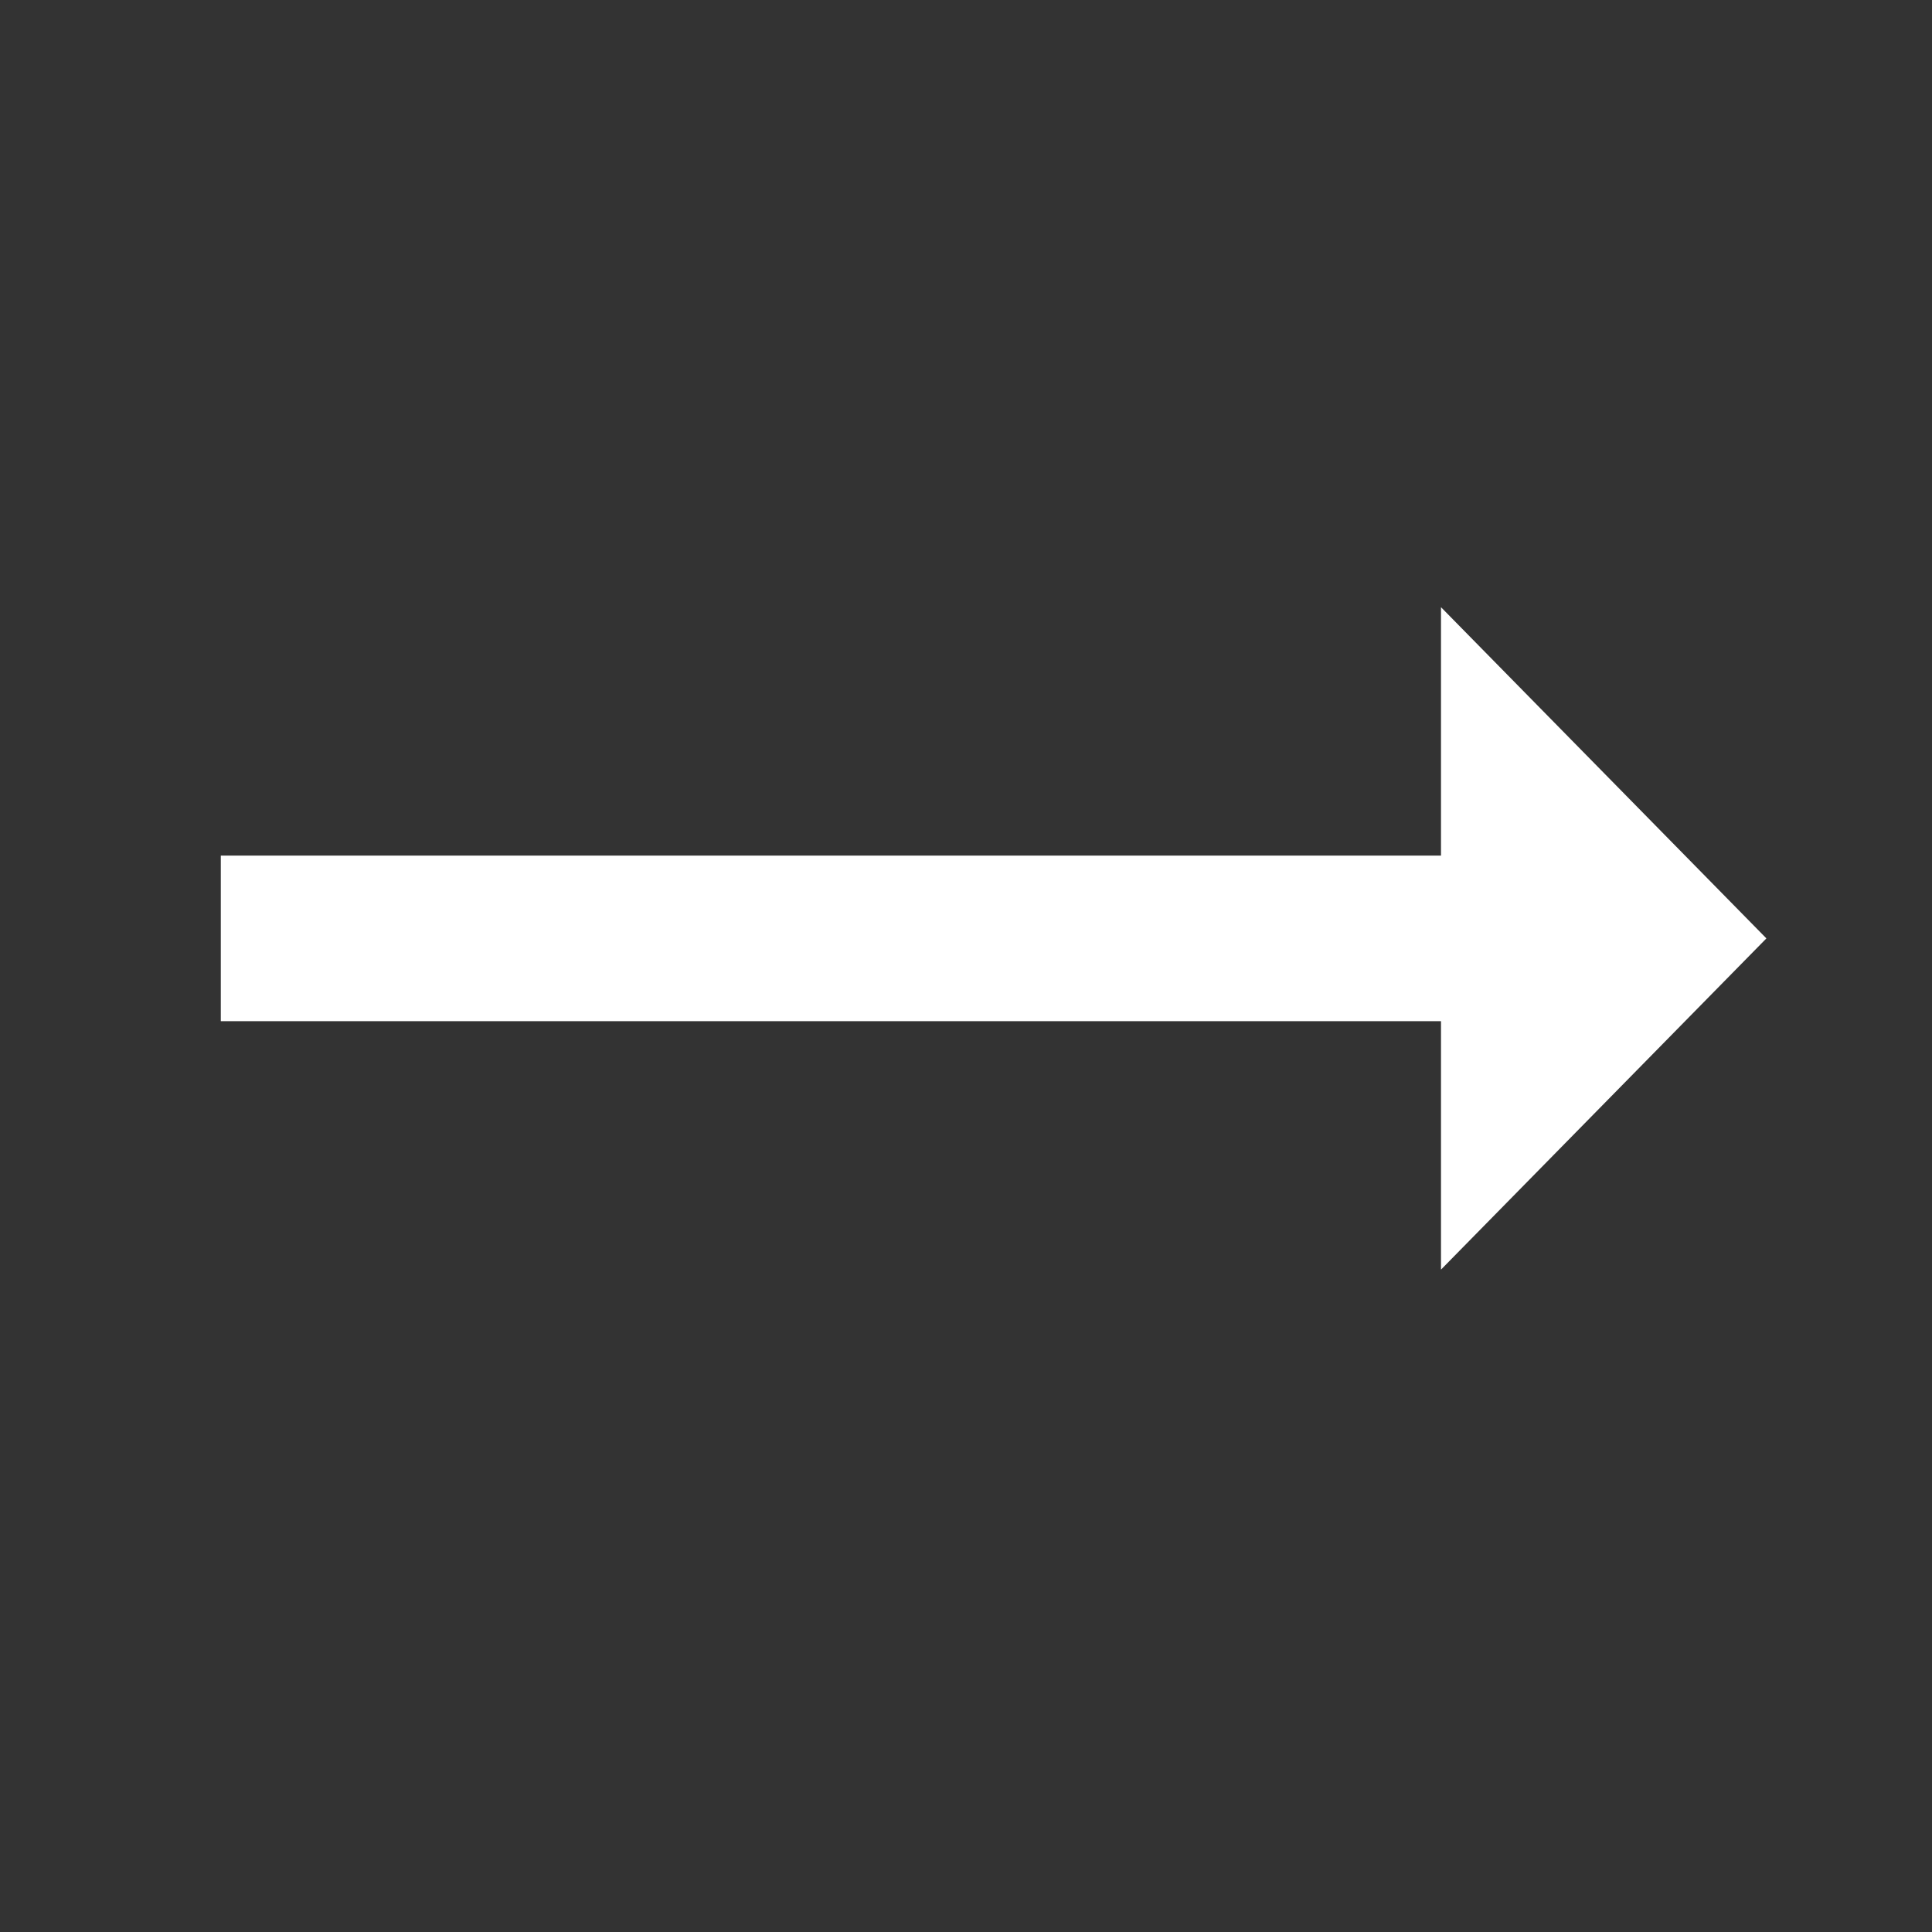 <?xml version="1.0" encoding="UTF-8"?>
<svg width="35px" height="35px" viewBox="0 0 35 35" version="1.1" xmlns="http://www.w3.org/2000/svg" xmlns:xlink="http://www.w3.org/1999/xlink">
    <rect x="0" y="0" width="35" height="35" fill="#333333" stroke="none"/>
    <title>trending_flat_black_24dp (1)</title>
    <g id="Homepage-3" stroke="none" stroke-width="1" fill="none" fill-rule="evenodd">
        <g transform="translate(-427, -572)" id="Group">
            <g transform="translate(165, 554)">
                <g id="trending_flat_black_24dp-(1)" transform="translate(262, 18)">
                    <polygon id="Path" points="0 0 35 0 35 35 0 35"></polygon>
                    <polygon id="Path" fill="#FFFFFF" fill-rule="nonzero" points="32 17 26.105 11 26.105 15.5 4 15.5 4 18.5 26.105 18.5 26.105 23"></polygon>
                </g>
            </g>
        </g>
    </g>
</svg>